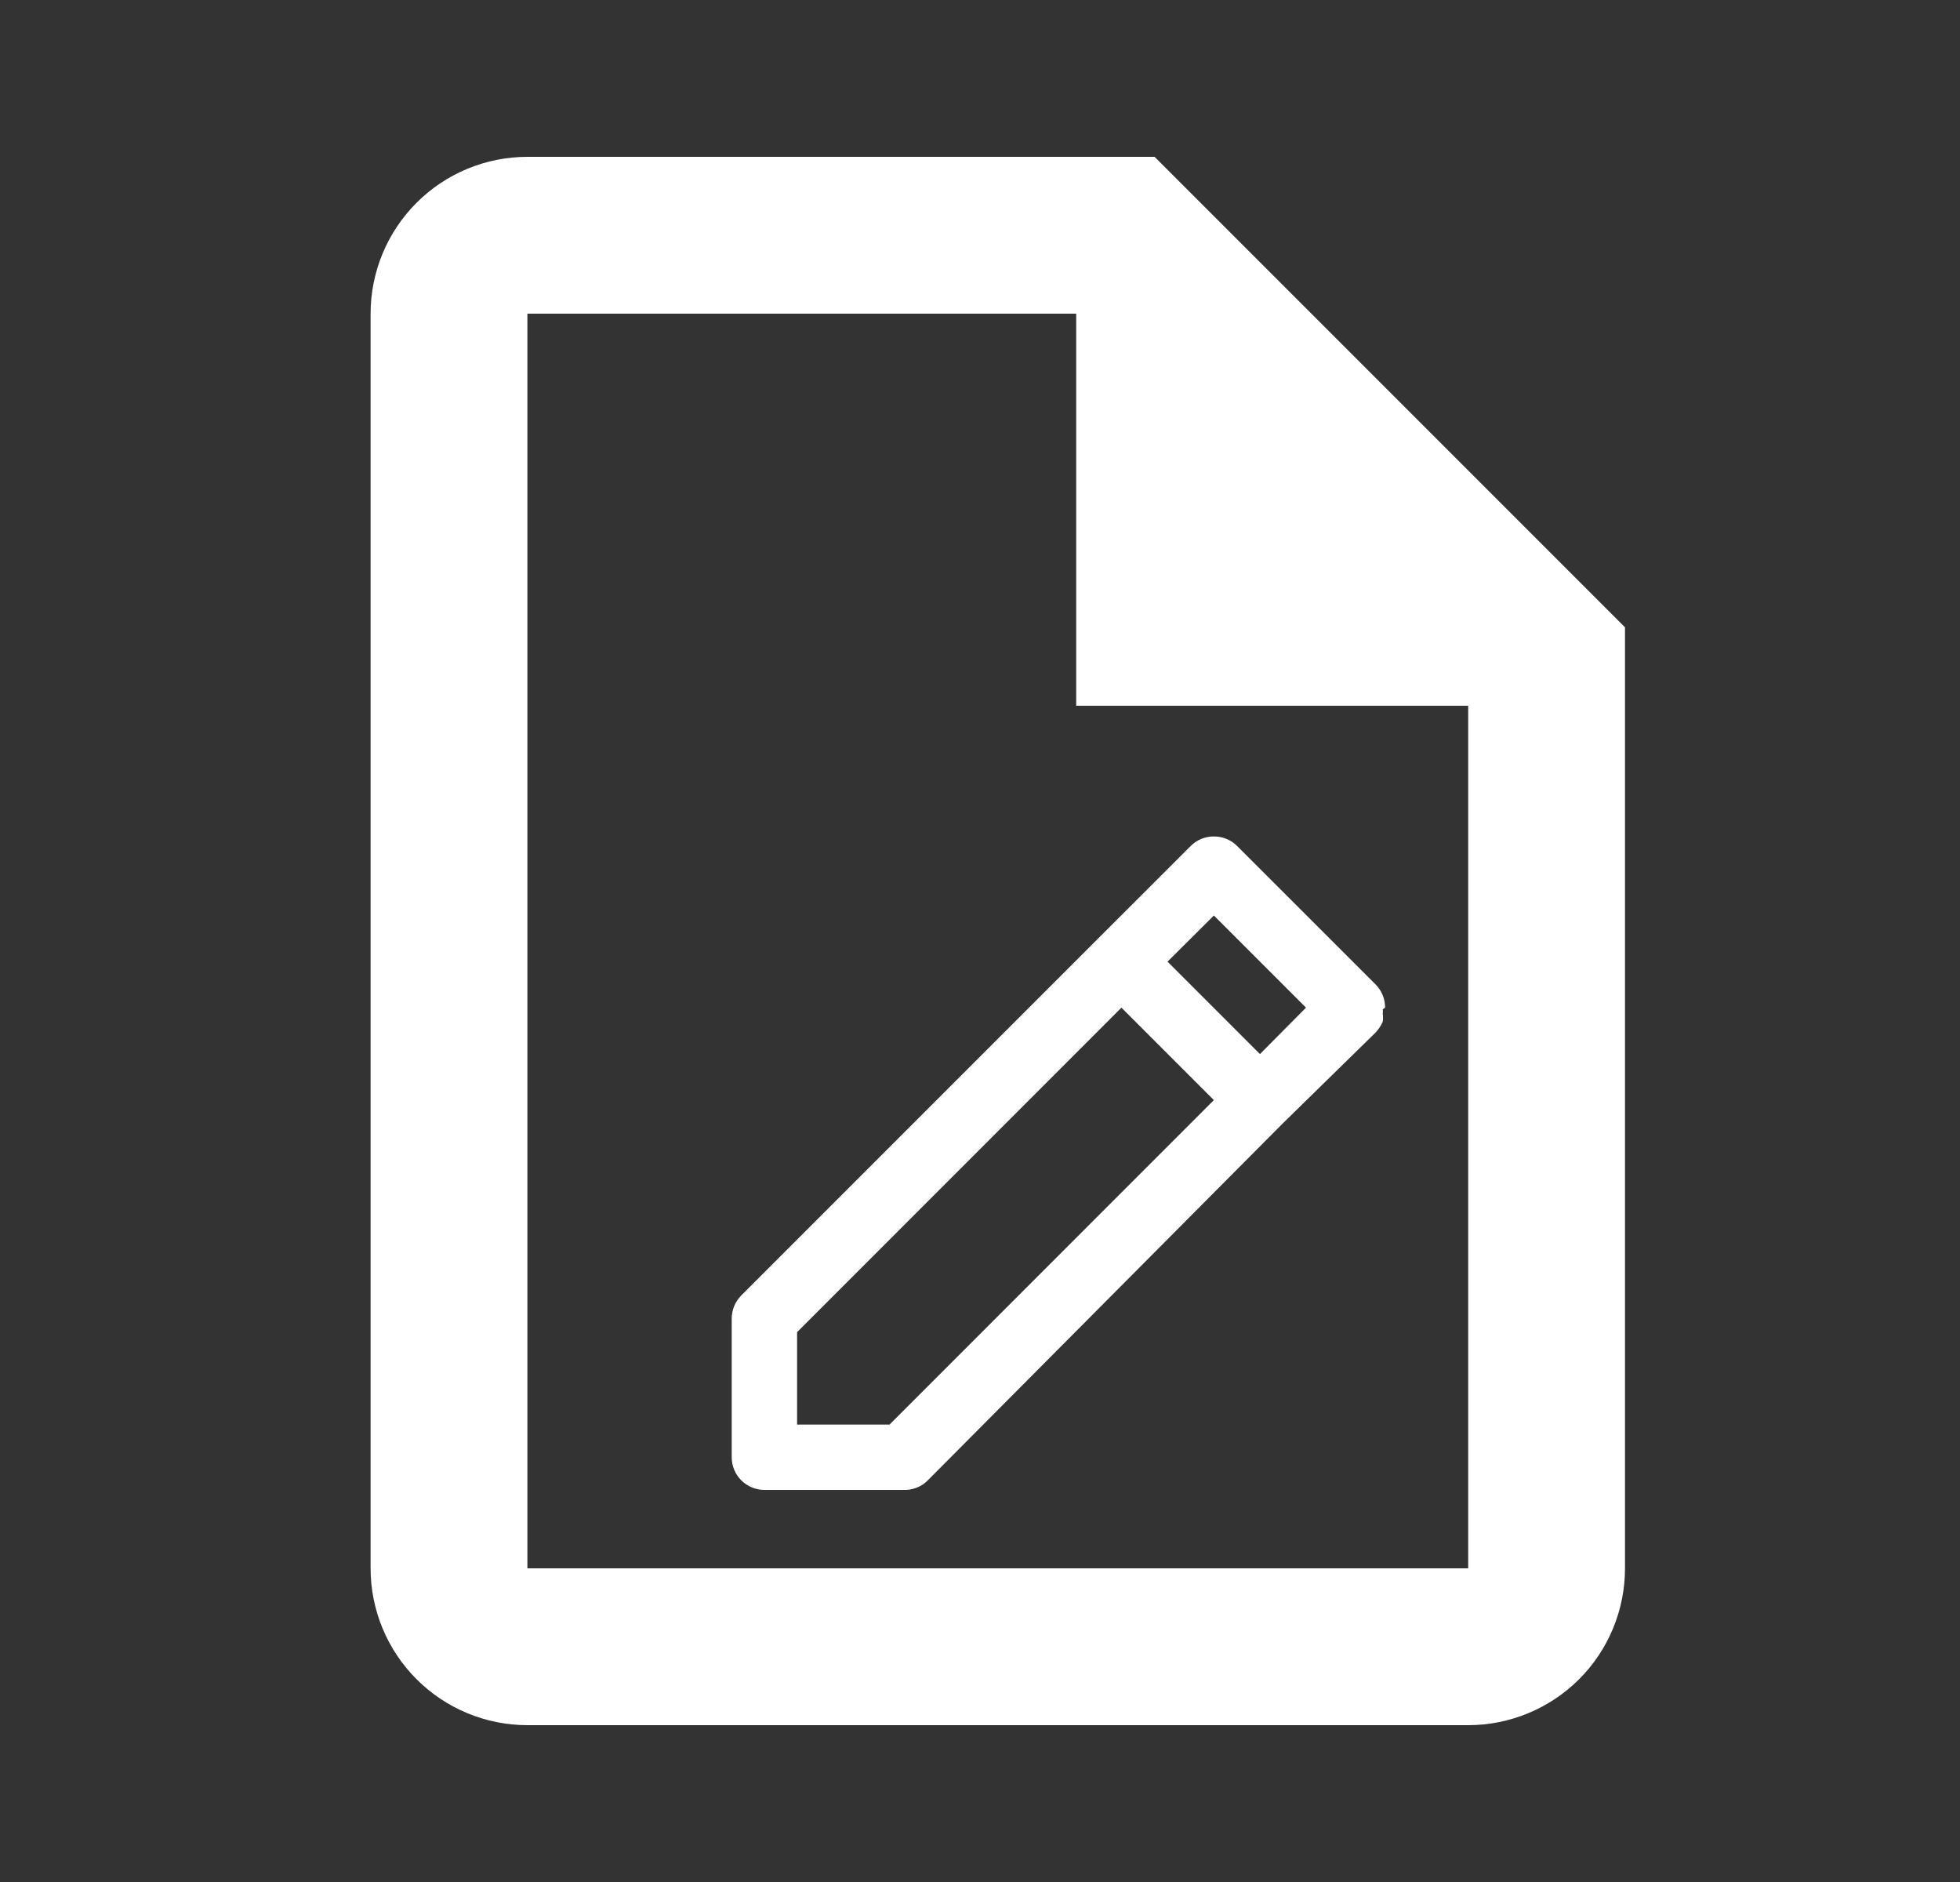 <svg width="25" height="24" viewBox="0 0 25 24" fill="none" xmlns="http://www.w3.org/2000/svg">
<rect x="0" y="0" width="25" height="24" fill="#333333" stroke="none"/>
<path d="M14.727 2H6.727C6.197 2 5.688 2.211 5.313 2.586C4.938 2.961 4.727 3.47 4.727 4V20C4.727 20.53 4.938 21.039 5.313 21.414C5.688 21.789 6.197 22 6.727 22H18.727C19.258 22 19.766 21.789 20.142 21.414C20.517 21.039 20.727 20.53 20.727 20V8L14.727 2ZM18.727 20H6.727V4H13.727V9H18.727V20Z" fill="white"/>
<path d="M17.667 12.85C17.667 12.795 17.657 12.741 17.636 12.69C17.615 12.639 17.584 12.593 17.546 12.554L15.779 10.788C15.74 10.749 15.694 10.718 15.643 10.698C15.593 10.677 15.538 10.666 15.483 10.667C15.428 10.666 15.374 10.677 15.323 10.698C15.273 10.718 15.226 10.749 15.188 10.788L14.008 11.967L9.454 16.521C9.416 16.56 9.385 16.606 9.364 16.657C9.344 16.708 9.333 16.762 9.333 16.817V18.583C9.333 18.694 9.377 18.8 9.455 18.878C9.534 18.956 9.64 19 9.75 19H11.517C11.575 19.003 11.633 18.994 11.688 18.973C11.742 18.953 11.792 18.921 11.833 18.879L16.363 14.325L17.546 13.167C17.584 13.126 17.615 13.08 17.637 13.029C17.642 12.996 17.642 12.963 17.637 12.929C17.64 12.91 17.64 12.89 17.637 12.871L17.667 12.85ZM11.346 18.167H10.167V16.988L14.304 12.85L15.483 14.029L11.346 18.167ZM16.071 13.442L14.892 12.263L15.483 11.675L16.658 12.85L16.071 13.442Z" fill="white"/>
</svg>
